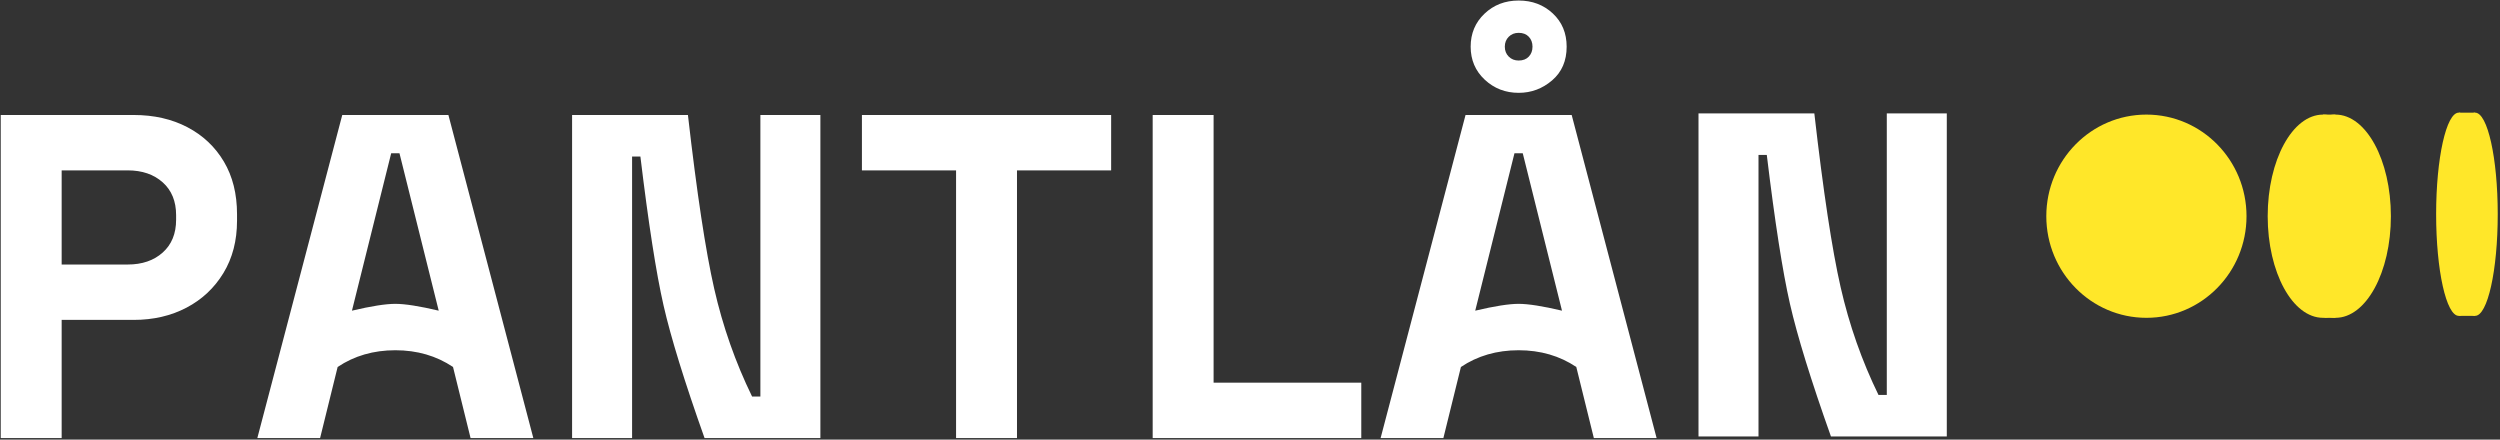<?xml version="1.0" encoding="UTF-8"?>
<svg width="1598px" height="281px" viewBox="0 0 1598 281" version="1.1" xmlns="http://www.w3.org/2000/svg" xmlns:xlink="http://www.w3.org/1999/xlink">
    <rect x="0" y="0" width="1598" height="281" fill="#333333" stroke="none"/>
    <title>Group 7</title>
    <g id="Branding-2" stroke="none" stroke-width="1" fill="none" fill-rule="evenodd">
        <g id="Artboard-Copy-35" transform="translate(-492, -10216)">
            <g id="Group-7" transform="translate(492.47, 10216.34)">
                <path d="M38.94,279.66 L38.94,204.14 L84.96,204.14 C97.547,204.14 108.806,201.534 118.737,196.322 C128.669,191.111 136.536,183.736 142.338,174.197 C148.139,164.659 151.04,153.498 151.04,140.715 L151.04,140.715 L151.04,136.585 C151.04,123.605 148.238,112.395 142.632,102.955 C137.028,93.515 129.259,86.189 119.328,80.978 C109.396,75.766 97.94,73.16 84.96,73.16 L84.96,73.16 L-3.41060513e-13,73.16 L-3.41060513e-13,279.66 L38.94,279.66 Z M81.125,168.74 L38.94,168.74 L38.94,108.56 L81.125,108.56 C90.368,108.56 97.842,111.117 103.545,116.23 C109.248,121.343 112.1,128.325 112.1,137.175 L112.1,137.175 L112.1,140.125 C112.1,148.975 109.248,155.957 103.545,161.07 C97.842,166.183 90.368,168.74 81.125,168.74 L81.125,168.74 Z M204.14,279.66 L215.35,234.23 C225.991,227.099 238.283,223.534 252.225,223.534 C266.167,223.534 278.459,227.099 289.1,234.23 L300.31,279.66 L340.43,279.66 L286.15,73.16 L218.3,73.16 L164.02,279.66 L204.14,279.66 Z M279.955,198.24 C267.633,195.331 258.39,193.877 252.225,193.877 C246.06,193.877 236.817,195.331 224.495,198.24 L249.57,97.645 L254.88,97.645 L279.955,198.24 Z M922.14,279.66 L933.35,234.23 C943.991,227.099 956.283,223.534 970.225,223.534 C984.167,223.534 996.459,227.099 1007.1,234.23 L1018.31,279.66 L1058.43,279.66 L1004.15,73.16 L936.3,73.16 L882.02,279.66 L922.14,279.66 Z M997.955,198.24 C985.633,195.331 976.39,193.877 970.225,193.877 C964.06,193.877 954.817,195.331 942.495,198.24 L967.57,97.645 L972.88,97.645 L997.955,198.24 Z M403.56,279.66 L403.56,99.71 L408.87,99.71 C414.04,142.548 418.969,174.255 423.657,194.83 C428.346,215.406 437.085,243.682 449.875,279.66 L523.92,279.66 L523.92,73.16 L485.57,73.16 L485.57,253.11 L480.26,253.11 C469.627,231.33 461.562,208.377 456.064,184.25 C450.566,160.123 444.963,123.093 439.255,73.16 L365.21,73.16 L365.21,279.66 L403.56,279.66 Z M1123.56,278.66 L1123.56,98.71 L1128.87,98.71 C1134.04,141.548 1138.969,173.255 1143.657,193.83 C1148.346,214.406 1157.085,242.682 1169.875,278.66 L1243.92,278.66 L1243.92,72.16 L1205.57,72.16 L1205.57,252.11 L1200.26,252.11 C1189.627,230.33 1181.562,207.377 1176.064,183.25 C1170.566,159.123 1164.963,122.093 1159.255,72.16 L1085.21,72.16 L1085.21,278.66 L1123.56,278.66 Z M649.59,279.66 L649.59,108.56 L709.77,108.56 L709.77,73.16 L550.47,73.16 L550.47,108.56 L610.65,108.56 L610.65,279.66 L649.59,279.66 Z M869.66,279.66 L869.66,244.26 L775.26,244.26 L775.26,73.16 L736.32,73.16 L736.32,279.66 L869.66,279.66 Z M970.255,59 C978.318,59 985.447,56.345 991.643,51.035 C997.837,45.725 1000.935,38.547 1000.935,29.5 C1000.935,20.847 997.985,13.767 992.085,8.26 C986.185,2.753 978.908,-1.84741111e-12 970.255,-1.84741111e-12 C961.602,-1.84741111e-12 954.325,2.803 948.425,8.408 C942.525,14.012 939.575,21.043 939.575,29.5 C939.575,37.957 942.574,44.987 948.572,50.593 C954.571,56.197 961.798,59 970.255,59 Z M970.255,38.35 C967.698,38.35 965.584,37.514 963.913,35.843 C962.241,34.171 961.405,32.057 961.405,29.5 C961.405,26.943 962.241,24.829 963.913,23.157 C965.584,21.486 967.698,20.65 970.255,20.65 C973.008,20.65 975.172,21.486 976.745,23.157 C978.318,24.829 979.105,26.943 979.105,29.5 C979.105,32.057 978.318,34.171 976.745,35.843 C975.172,37.514 973.008,38.35 970.255,38.35 Z" id="PANTLÅN.se" fill="#FFFFFF" fill-rule="nonzero"></path>
                <ellipse id="Oval" fill="#FFE729" cx="1371.516" cy="137.858" rx="63.986" ry="64.949"></ellipse>
                <g id="Group" transform="translate(1449.037, 72.909)" fill="#FFE729">
                    <ellipse id="Oval" cx="35.377" cy="64.949" rx="35.377" ry="64.949"></ellipse>
                    <ellipse id="Oval" cx="43.375" cy="64.949" rx="35.377" ry="64.949"></ellipse>
                </g>
                <g id="Group-2" transform="translate(1556.706, 71.66)" fill="#FFE729">
                    <ellipse id="Oval" cx="14.458" cy="64.949" rx="14.458" ry="64.949"></ellipse>
                    <ellipse id="Oval" cx="24.918" cy="64.949" rx="14.458" ry="64.949"></ellipse>
                </g>
                <polygon id="Path-47" fill="#FFE729" points="1571.164 71.66 1581.624 71.66 1577.312 79.69"></polygon>
                <polygon id="Path-48" fill="#FFE729" points="1571.164 201.559 1581.624 201.559 1577.832 191.739"></polygon>
                <polygon id="Path-49" fill="#FFE729" points="1484.414 202.808 1492.412 202.808 1492.099 199.97"></polygon>
                <polygon id="Path-50" fill="#FFE729" points="1492.412 72.909 1484.414 72.909 1486.553 78.699"></polygon>
            </g>
        </g>
    </g>
</svg>